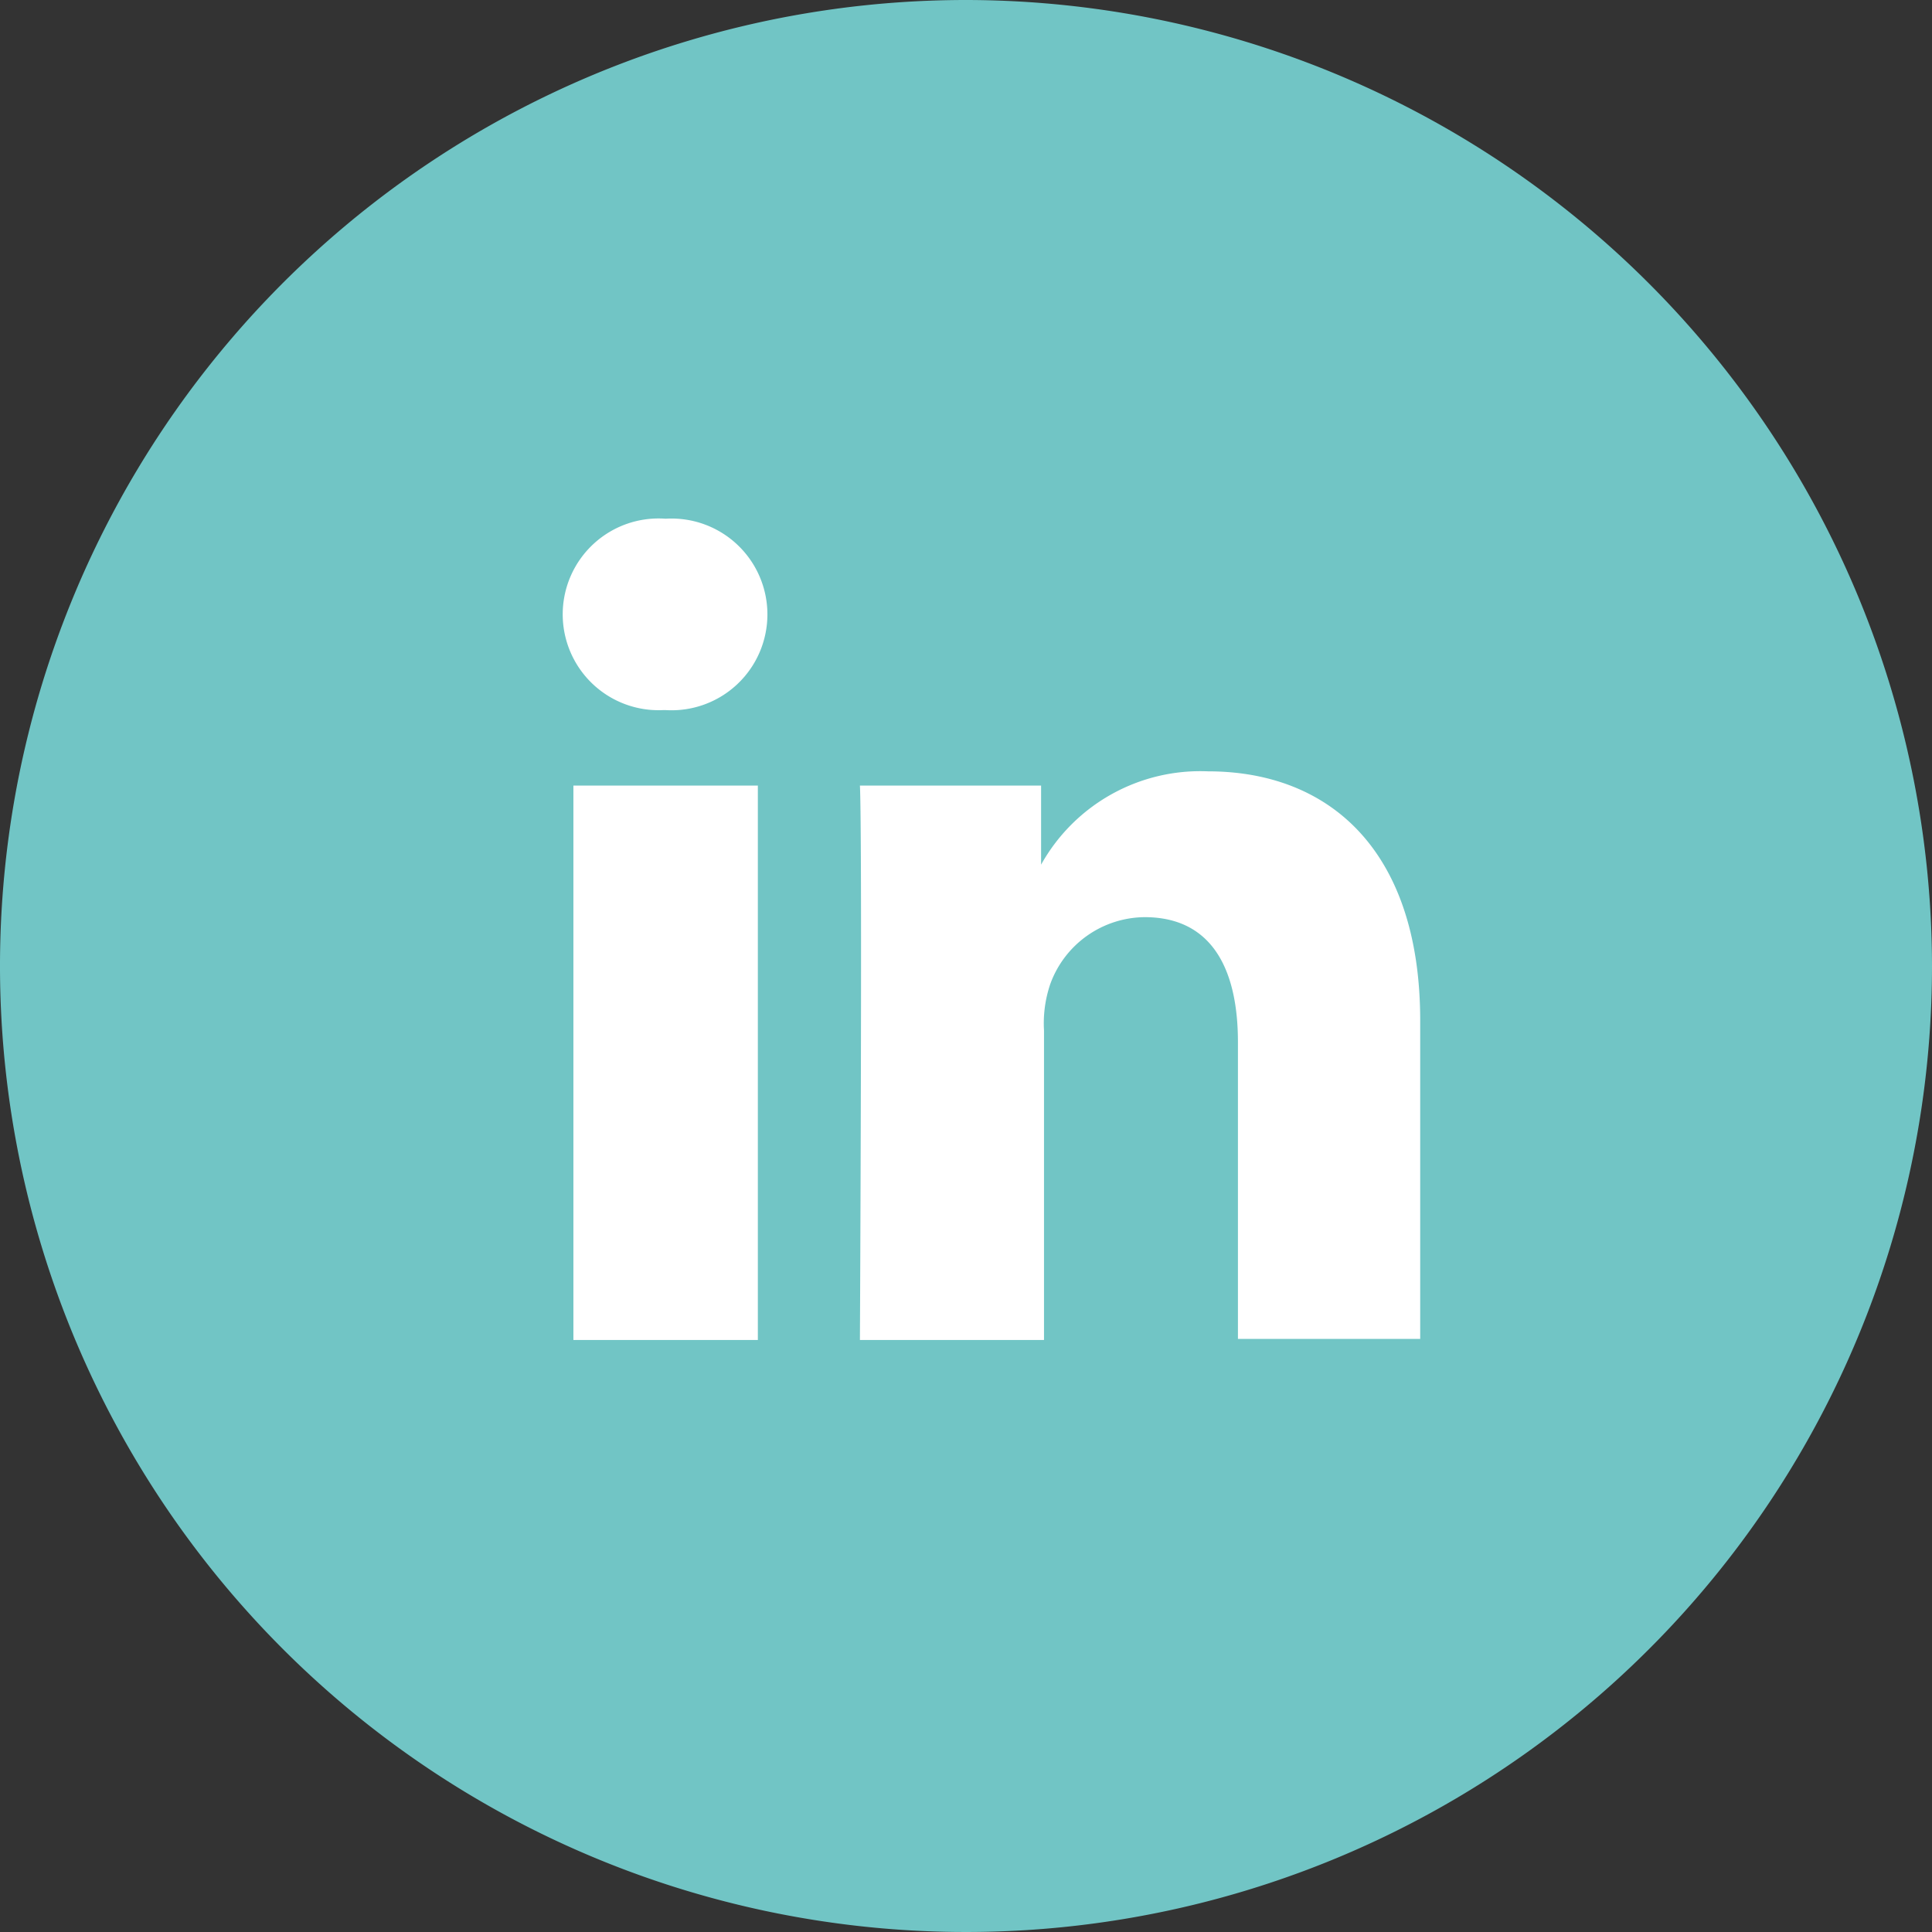 <?xml version="1.0" encoding="UTF-8"?> <svg xmlns="http://www.w3.org/2000/svg" viewBox="0 0 53 53"><rect x="0" y="0" width="53" height="53" fill="#333333" stroke="none"/><defs><style>.cls-1{fill:#71c5c5;}.cls-2{fill:#fff;fill-rule:evenodd;}</style></defs><g id="Laag_2" data-name="Laag 2"><g id="Laag_1-2" data-name="Laag 1"><path class="cls-1" d="M26.5,0A26.5,26.5,0,1,0,53,26.5,26.53,26.53,0,0,0,26.5,0Z"></path><path class="cls-2" d="M20.79,36.76V21.55H15.73V36.76ZM18.26,19.48a2.63,2.63,0,1,0,0-5.25,2.63,2.63,0,1,0-.07,5.25Z"></path><path class="cls-2" d="M23.59,36.76h5.05V28.27A3.35,3.35,0,0,1,28.81,27a2.78,2.78,0,0,1,2.59-1.84c1.82,0,2.56,1.39,2.56,3.43v8.14h5V28c0-4.67-2.49-6.84-5.82-6.84a5,5,0,0,0-4.58,2.56h0V21.55H23.59c.07,1.43,0,15.21,0,15.21Z"></path></g></g></svg> 